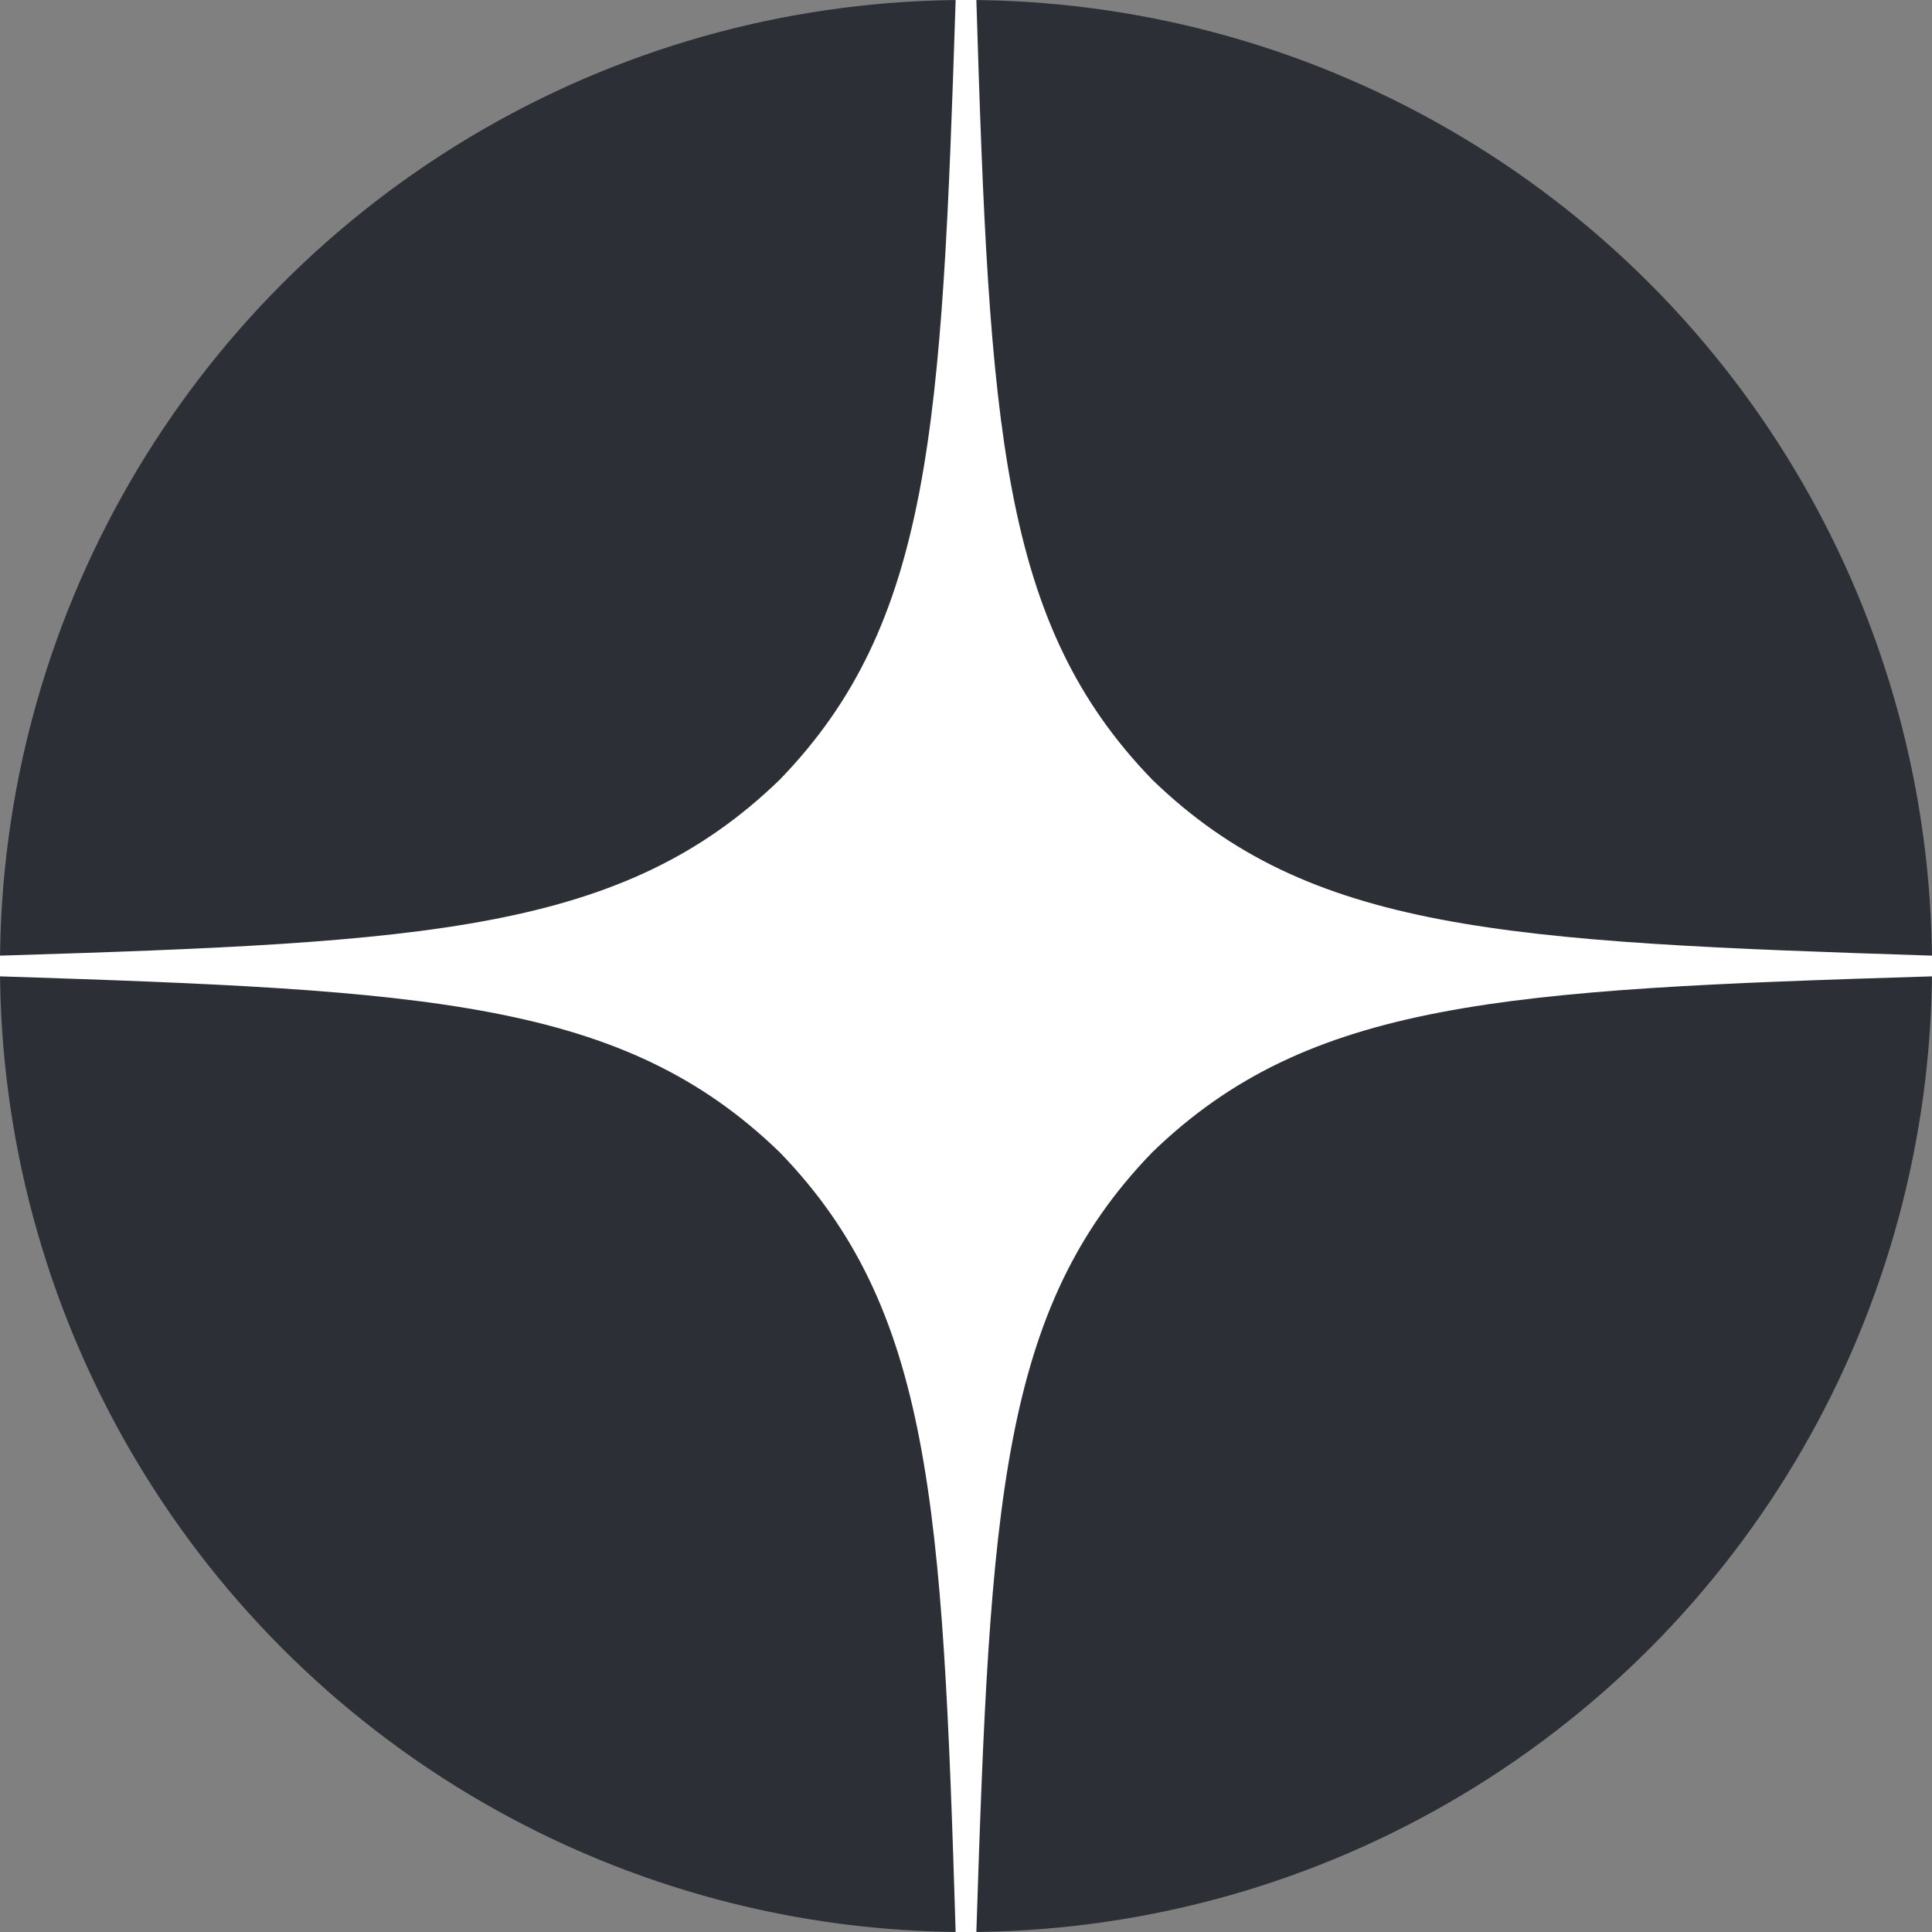 <svg width="50" height="50" viewBox="0 0 50 50" fill="none" xmlns="http://www.w3.org/2000/svg">
<rect x="0" y="0" width="50" height="50" fill="#808080" stroke="none"/>
<circle cx="25" cy="25" r="25" fill="#2C3036"/>
<path d="M50 25.268V24.732C38.929 24.375 33.875 24.107 29.821 20.179C25.893 16.125 25.607 11.071 25.268 0H24.732C24.375 11.071 24.107 16.125 20.179 20.179C16.125 24.107 11.071 24.393 0 24.732V25.268C11.071 25.625 16.125 25.893 20.179 29.821C24.107 33.875 24.393 38.929 24.732 50H25.268C25.625 38.929 25.893 33.875 29.821 29.821C33.875 25.893 38.929 25.607 50 25.268Z" fill="white"/>
</svg>
